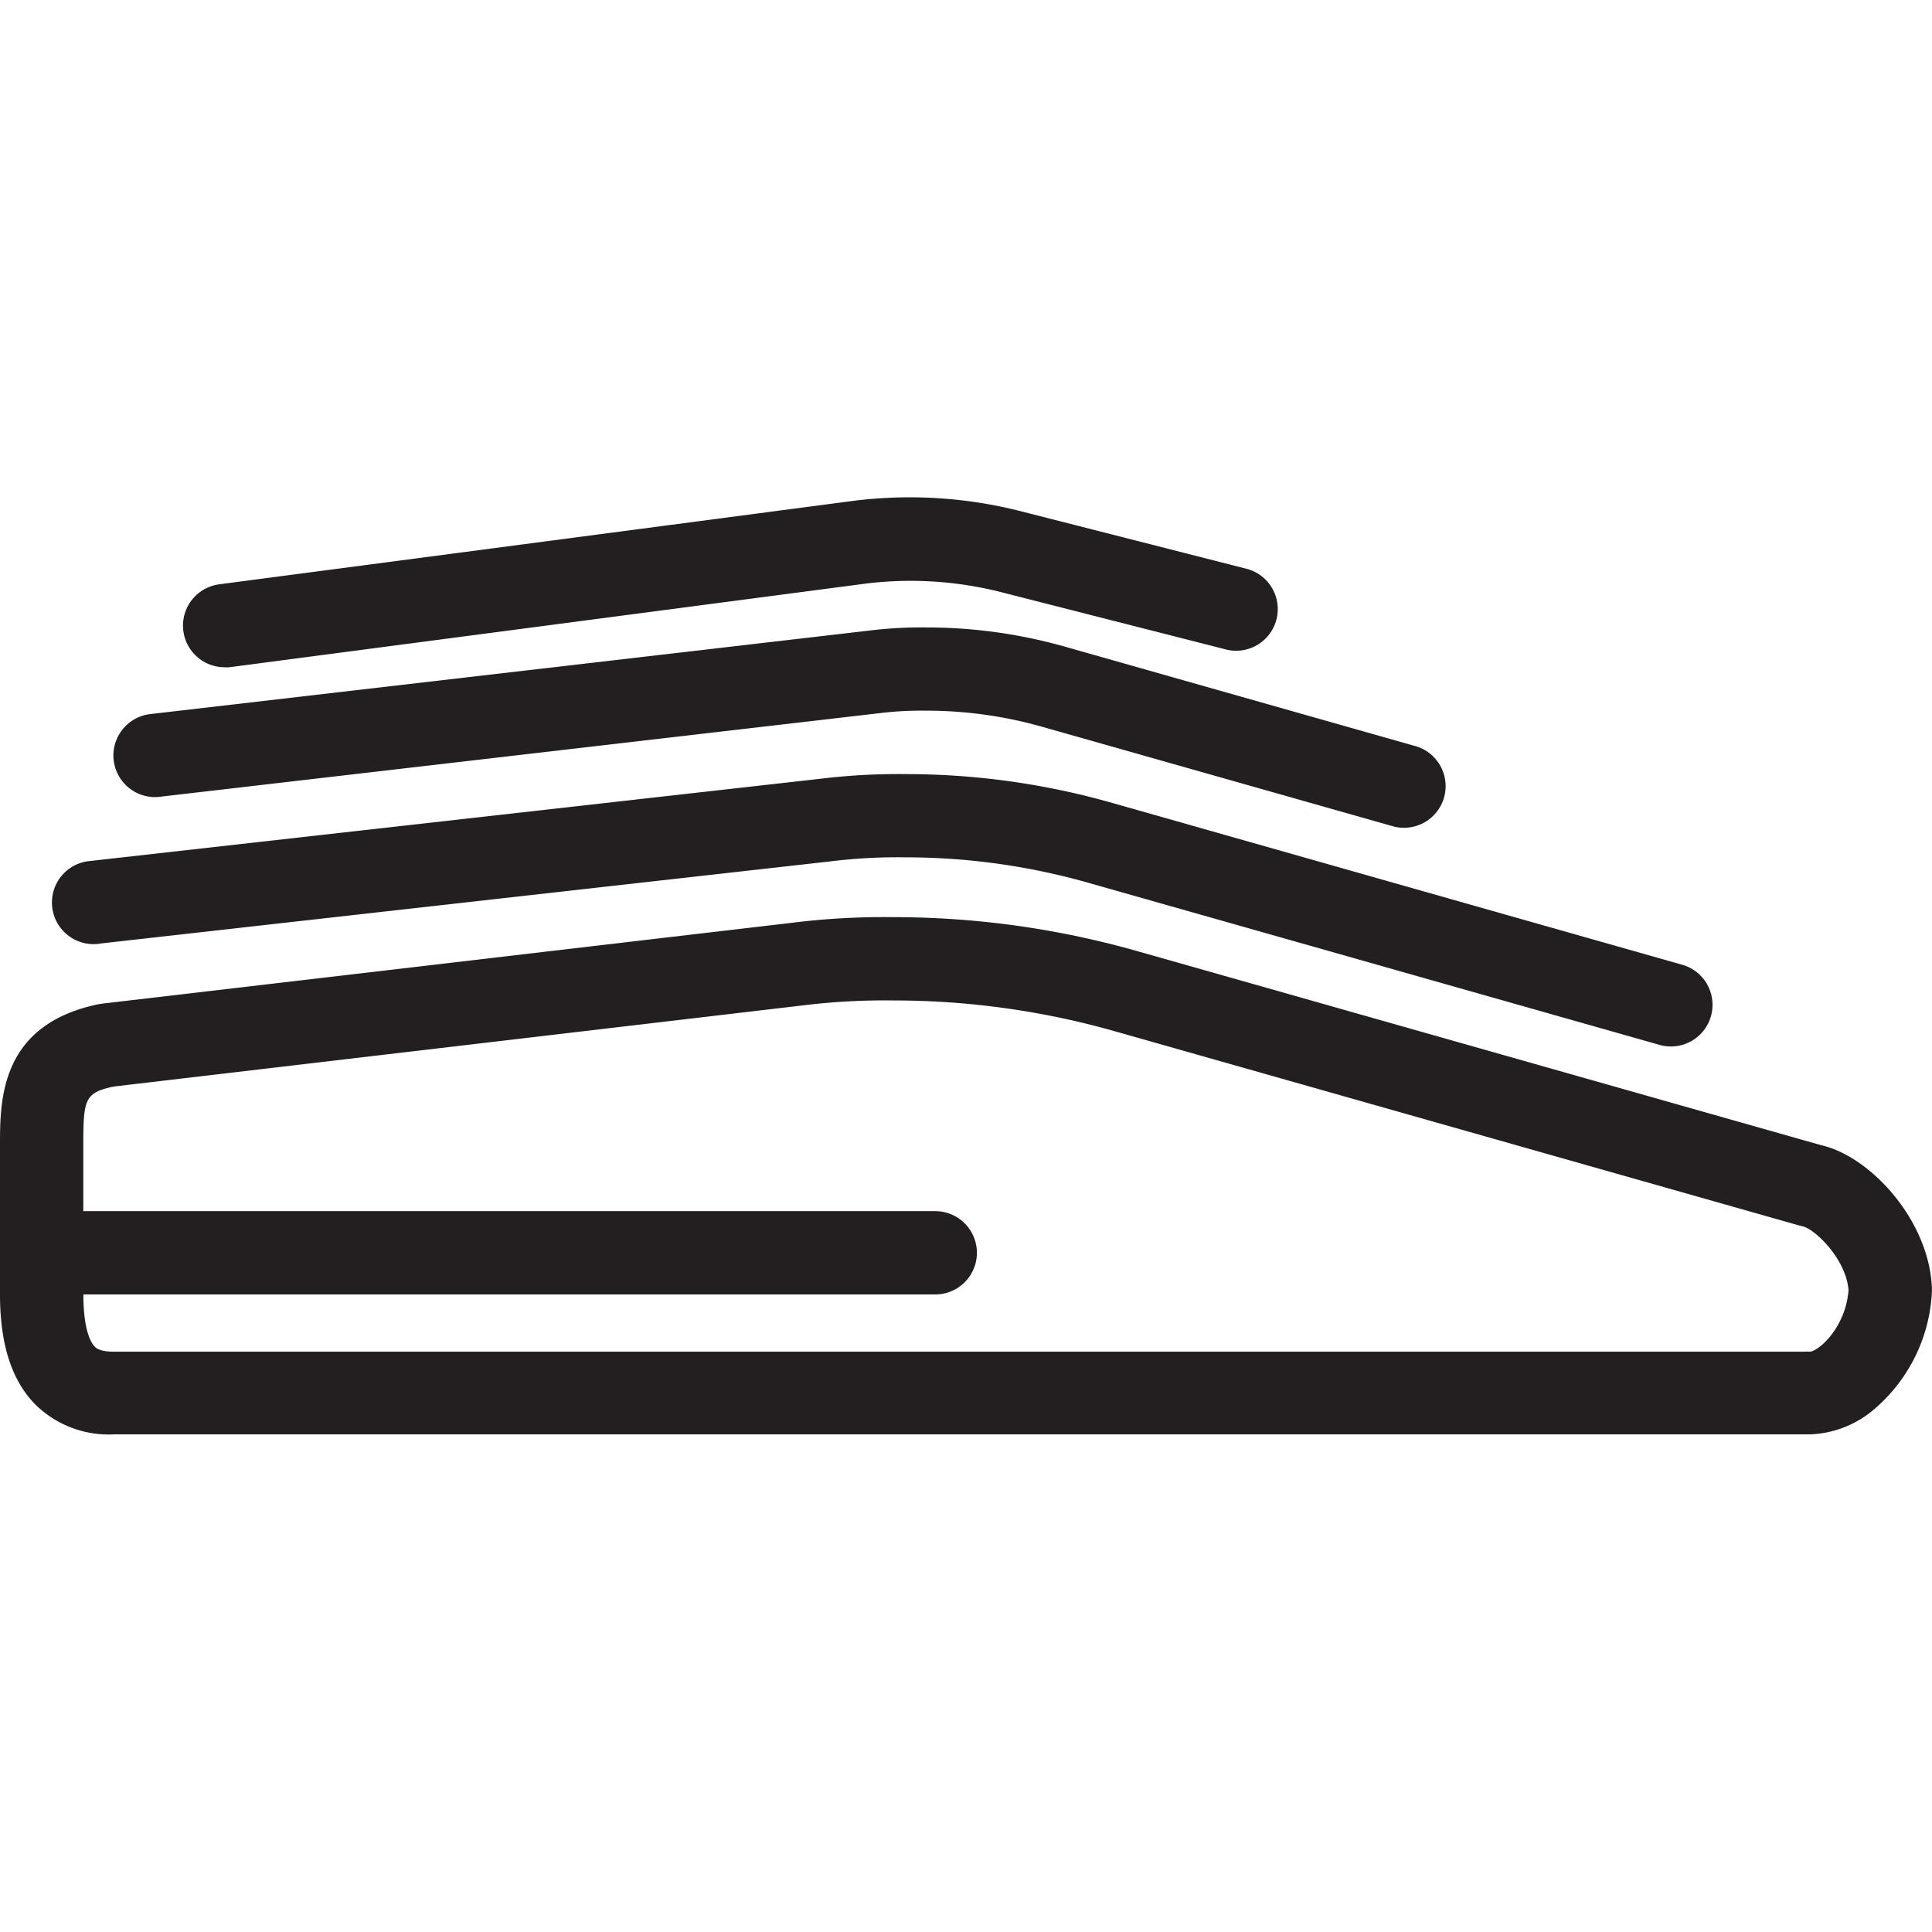 <svg id="Layer_1" data-name="Layer 1" xmlns="http://www.w3.org/2000/svg" viewBox="0 0 229.61 229.61"><defs><style>.cls-1{fill:#231f20;}</style></defs><title>boxy</title><path class="cls-1" d="M19.1,94.68l85.32-9.91a41,41,0,0,1,5.7-.31h.07a50.42,50.42,0,0,1,13.76,1.94l41.7,11.83a4.95,4.95,0,0,0,2.7-9.52l-41.7-11.83a60.16,60.16,0,0,0-16.38-2.31h-.09a50.86,50.86,0,0,0-6.94.38L18,84.85a4.95,4.95,0,1,0,1.14,9.83Z"/><path class="cls-1" d="M11.87,112.14l86.74-9.76a65.48,65.48,0,0,1,9-.49h.12a79.69,79.69,0,0,1,21.74,3.06l67.9,19.27a4.95,4.95,0,0,0,2.7-9.52L132.2,95.43A89.43,89.43,0,0,0,107.84,92h-.14a76.54,76.54,0,0,0-10.26.56l-86.68,9.76a4.95,4.95,0,1,0,1.11,9.83Z"/><path class="cls-1" d="M216.4,136.09l-81.06-23A106,106,0,0,0,106.46,109h-.17a88.32,88.32,0,0,0-12.17.67l-82,9.61-.43.07C0,121.78,0,130.75,0,136.11v17.46c0,.09,0,.17,0,.26v0c0,6,1.42,10.33,4.29,13.18a12.45,12.45,0,0,0,9.25,3.46H214.26c.26,0,.52,0,.78,0a12.39,12.39,0,0,0,7.92-3.18,19.57,19.57,0,0,0,6.64-13.77c0-.15,0-.3,0-.46C229.26,145,222.29,137.41,216.4,136.09Zm-1.34,24.55a4.92,4.92,0,0,0-.57,0h-201c-1.62,0-2.07-.44-2.22-.59-.41-.41-1.36-1.82-1.36-6.21H111.15a4.95,4.95,0,1,0,0-9.9H9.9v-7.81c0-5.45.14-6.27,3.62-7L95.3,119.5a79.9,79.9,0,0,1,10.92-.6h.15a96.27,96.27,0,0,1,26.26,3.7l81.22,23.05.4.1c1.47.33,5.15,3.89,5.44,7.57C219.37,157.75,216.12,160.63,215.06,160.64Z"/><path class="cls-1" d="M26.6,79.3a5,5,0,0,0,.65,0l75.09-9.87a43.74,43.74,0,0,1,16.86,1l26.63,6.79a4.95,4.95,0,0,0,2.44-9.59l-26.63-6.79A53.52,53.52,0,0,0,101,59.58L26,69.45a4.95,4.95,0,0,0,.64,9.85Z"/></svg>